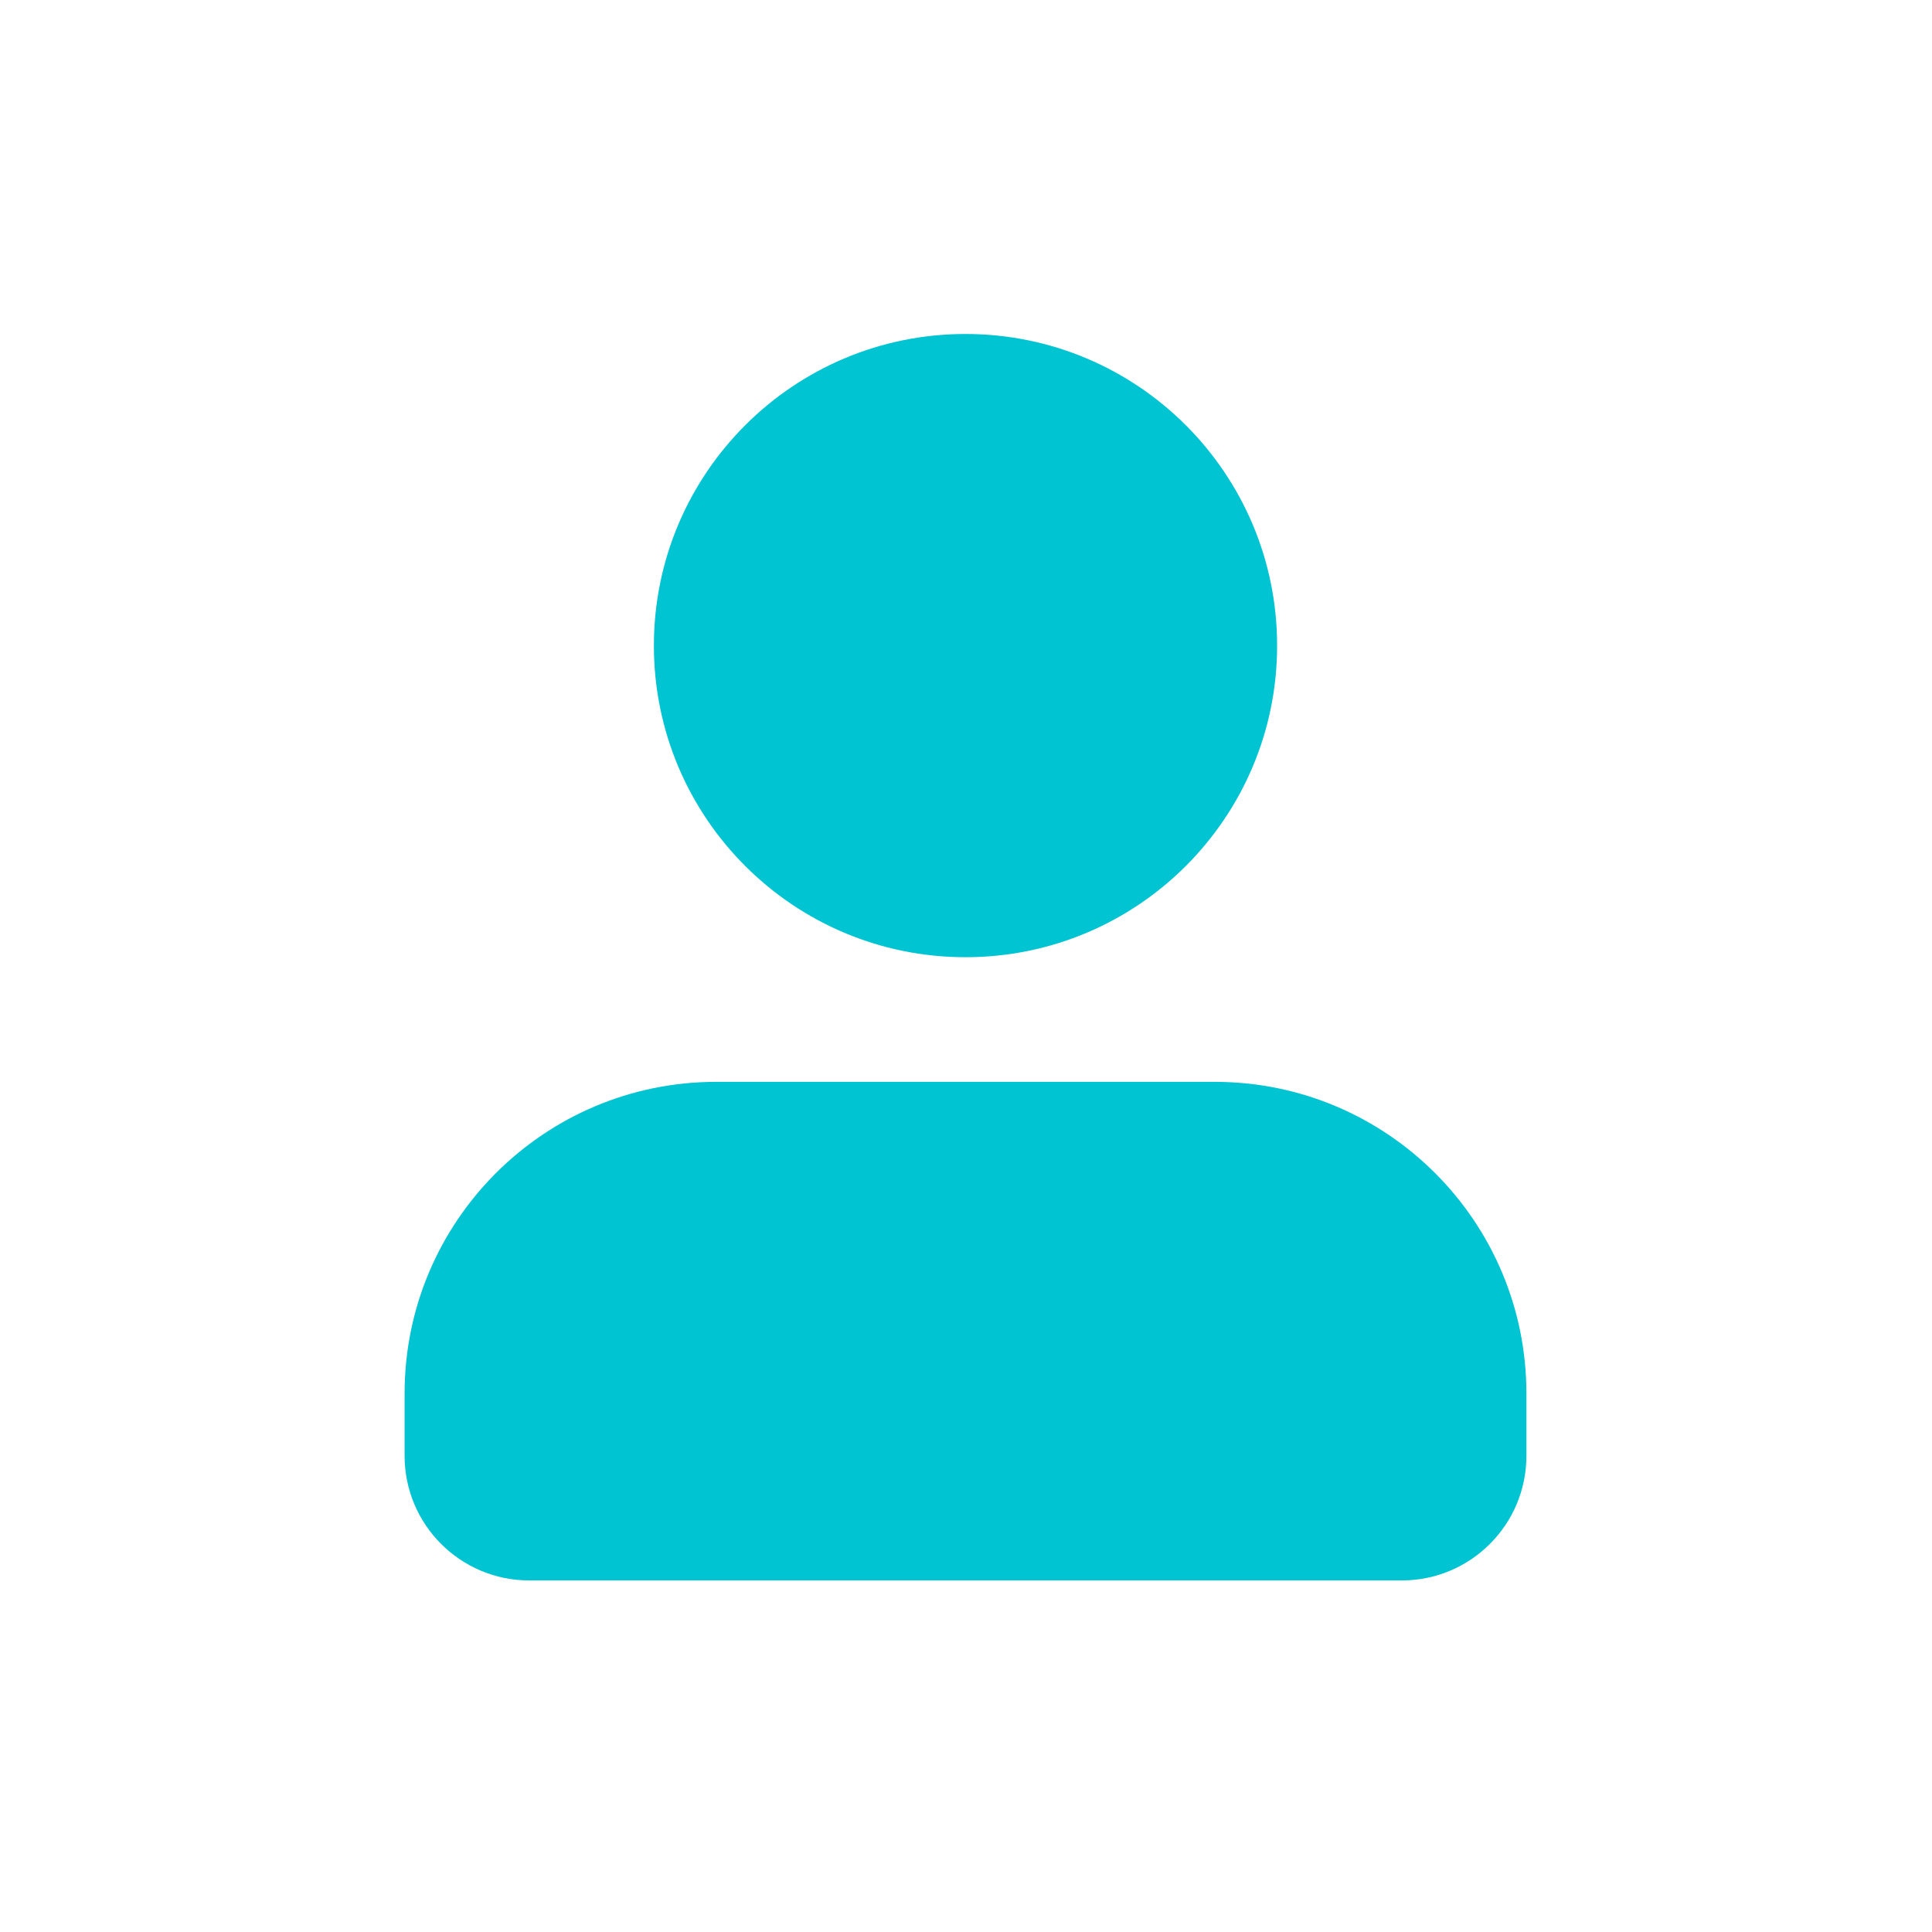 <svg width="31" height="31" viewBox="0 0 31 31" fill="none" xmlns="http://www.w3.org/2000/svg">
<path d="M20.492 10.359C20.492 13.121 18.254 15.359 15.492 15.359C12.731 15.359 10.492 13.121 10.492 10.359C10.492 7.598 12.731 5.359 15.492 5.359C18.254 5.359 20.492 7.598 20.492 10.359Z" fill="#00C4D1"/>
<path d="M6.492 22.359V23.359C6.492 24.464 7.388 25.359 8.492 25.359H22.492C23.597 25.359 24.492 24.464 24.492 23.359V22.359C24.492 19.598 22.254 17.359 19.492 17.359H11.492C8.731 17.359 6.492 19.598 6.492 22.359Z" fill="#00C4D1"/>
</svg>
